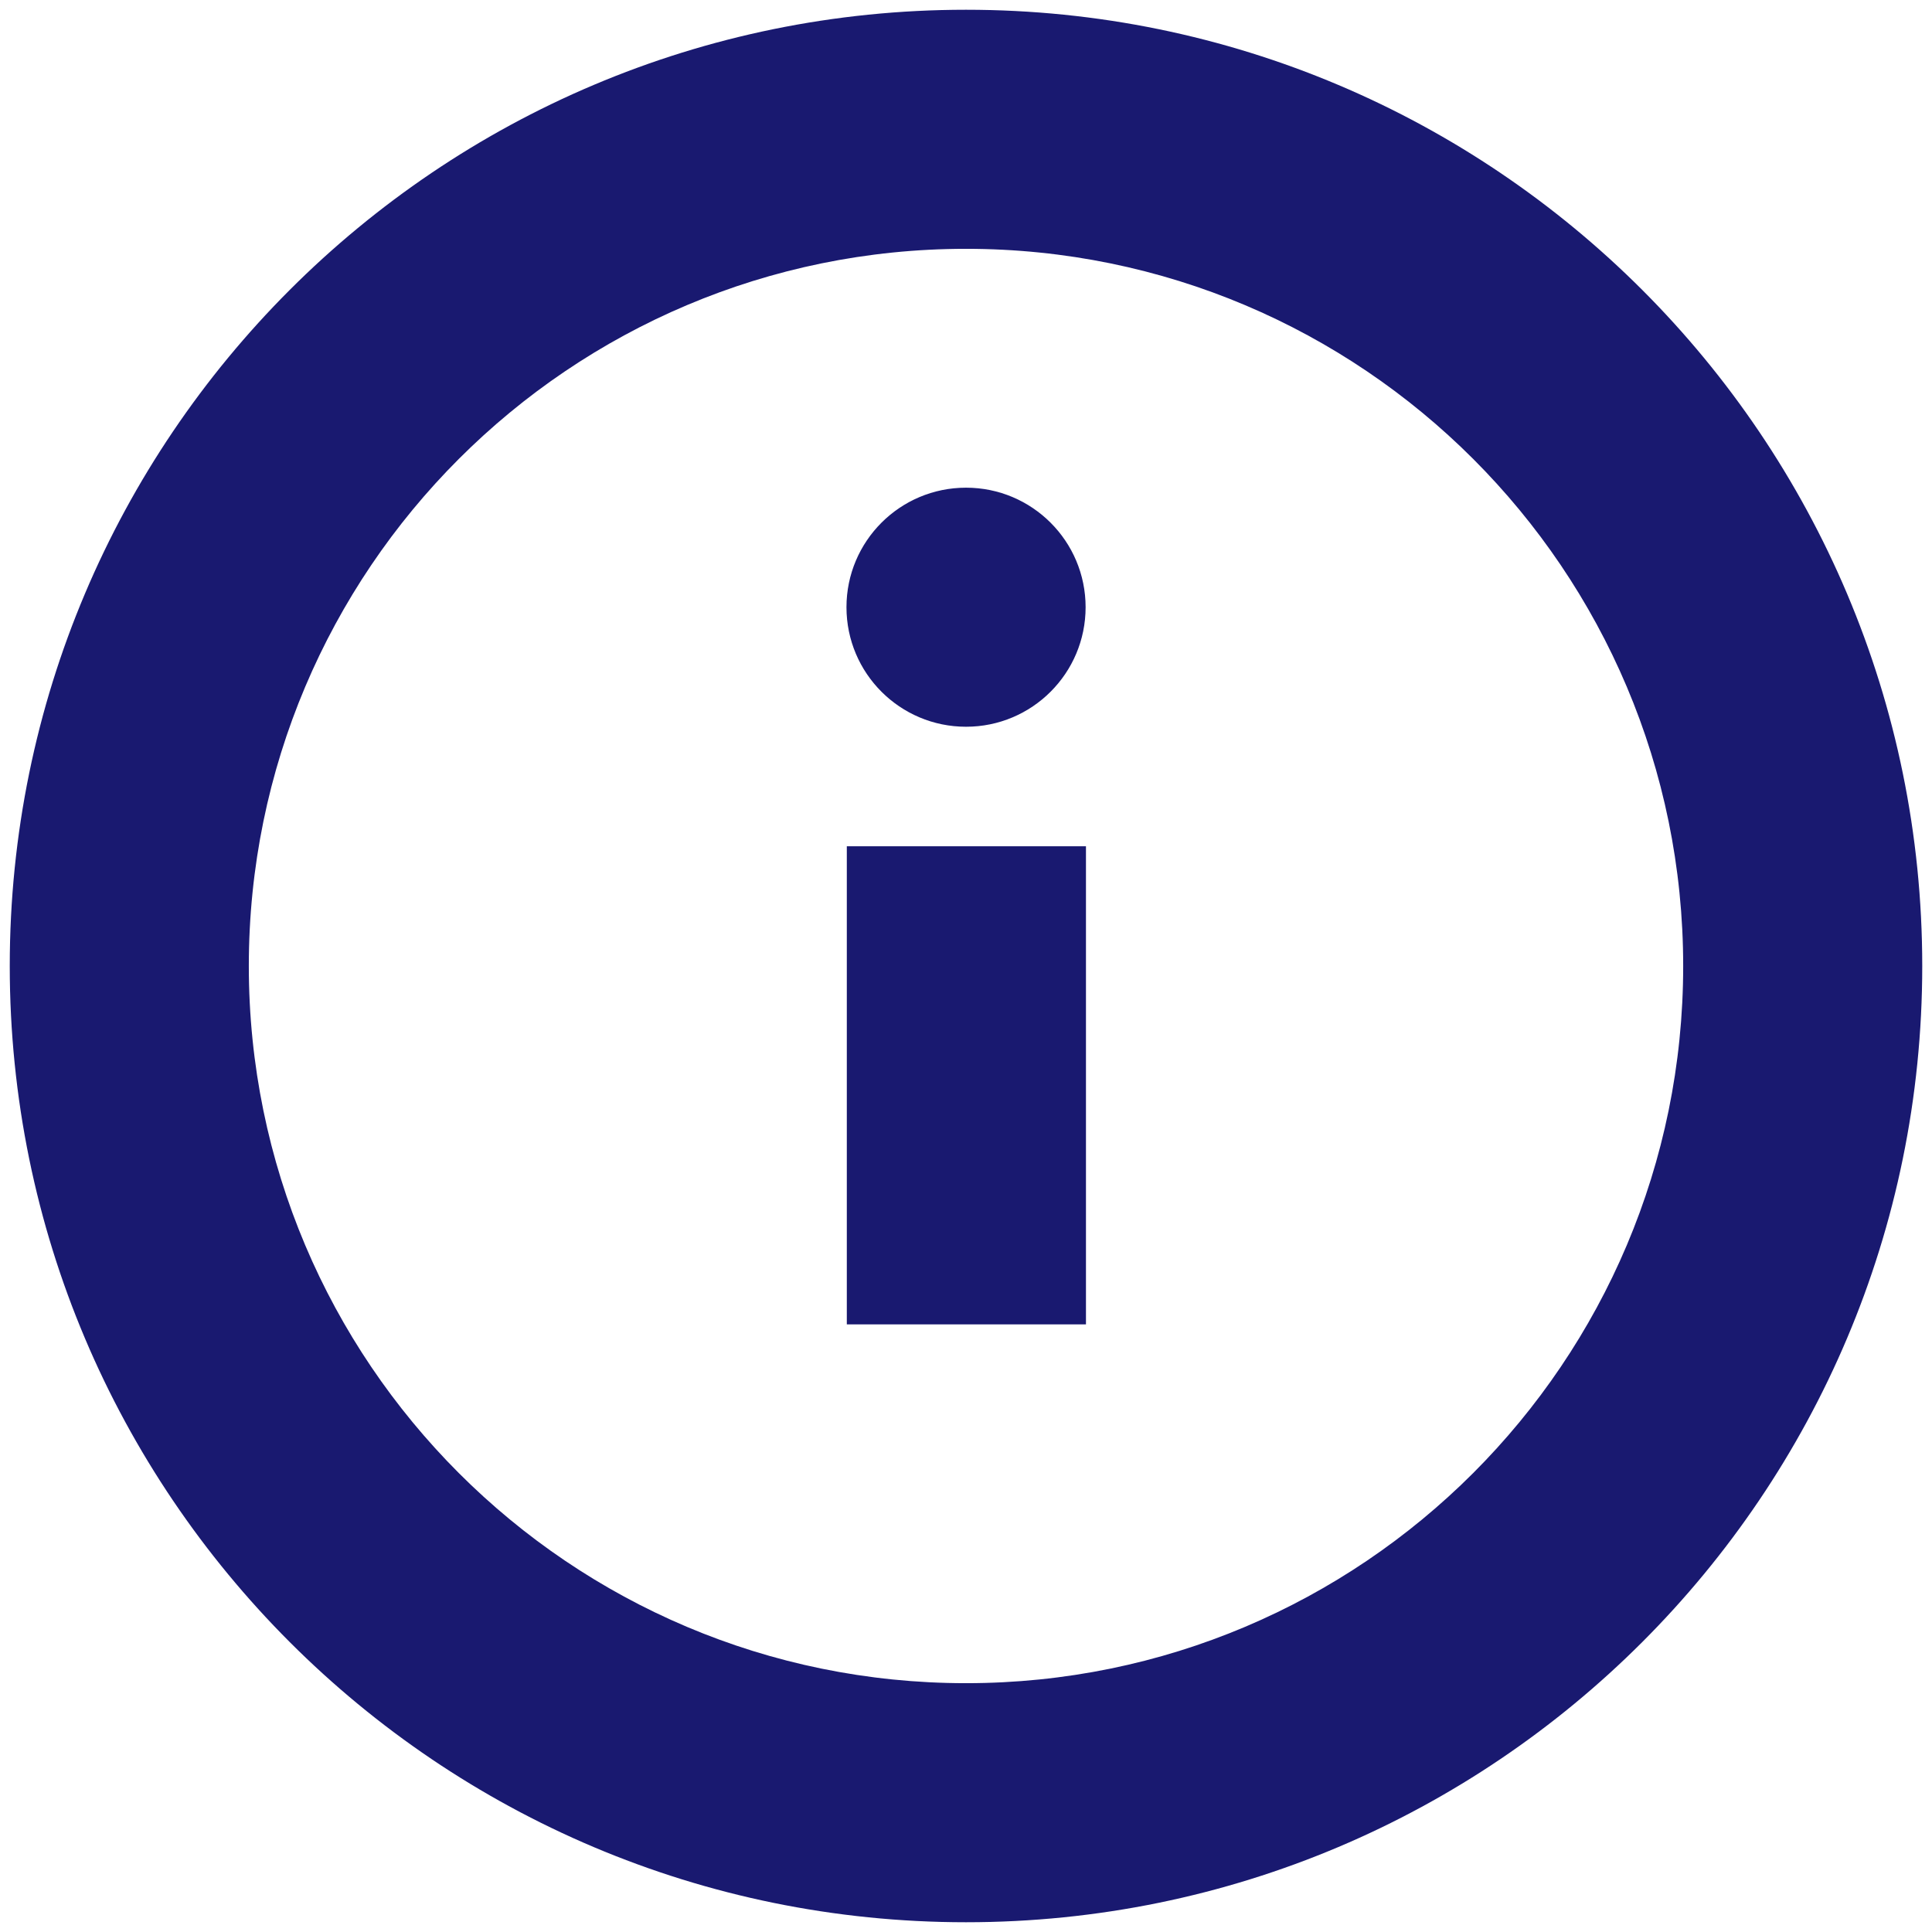 <?xml version="1.0" encoding="UTF-8"?>
<svg width="99px" height="99px" viewBox="0 0 99 99" version="1.1" xmlns="http://www.w3.org/2000/svg" xmlns:xlink="http://www.w3.org/1999/xlink">
    <g id="Page-1" stroke="none" stroke-width="1" fill="none" fill-rule="evenodd">
        <g id="Artboard" transform="translate(-164, -147)" fill="#191970" fill-rule="nonzero">
            <g id="Group" transform="translate(164, 147)">
                <path d="M49.5,98.5 C22.438,98.5 0.5,76.562 0.5,49.5 C0.5,22.438 22.438,0.5 49.5,0.5 C76.562,0.5 98.5,22.438 98.5,49.5 C98.5,76.562 76.562,98.5 49.5,98.5 Z M49.5,86.25 C69.796,86.25 86.25,69.796 86.25,49.5 C86.25,29.204 69.796,12.75 49.5,12.75 C29.204,12.75 12.75,29.204 12.75,49.5 C12.75,69.796 29.204,86.25 49.5,86.25 Z M55.647,67.865 L43.393,67.865 L43.393,43.365 L55.647,43.365 L55.647,67.865 Z M49.502,37.24 C46.118,37.24 43.375,34.498 43.375,31.115 C43.375,27.732 46.118,24.99 49.502,24.99 C52.886,24.99 55.629,27.732 55.629,31.115 C55.629,34.498 52.886,37.24 49.502,37.24 Z" id="Shape"></path>
            </g>
        </g>
    </g>
</svg>